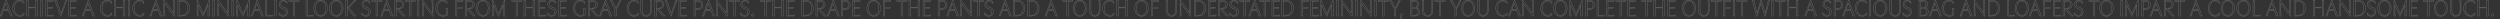 <svg height="90.21" viewBox="0 0 11570.717 90.21" width="11570.717" xmlns="http://www.w3.org/2000/svg"><rect x="0" y="0" width="11570.717" height="90.21" fill="#333333" stroke="none"/><g fill="none"><g opacity=".51" stroke="#fff" stroke-miterlimit="10"><path d="m29.37 1.05 26.91 73.15h-7.55l-9.971-27.28h-23.232l-6.001 16.17c-1.549 4.181-2.324 7.7-2.809 11.11h-6l26.911-73.15zm-2.42 13.86-10.164 28.27h20.715l-10.357-28.27h-.193z"/><path d="m111.224 59.9v9.239c-5.615 4.07-12.391 6.16-19.555 6.16-19.844 0-32.815-15.949-32.815-37.51-.001-21.229 13.067-37.289 32.525-37.289 7.261 0 14.036 2.09 19.747 6.16v9.13c-5.518-7.59-12.197-11.33-20.135-11.33-14.811 0-24.588 13.75-24.588 33.22 0 19.69 10.164 33.44 25.169 33.44 8.034 0 14.521-3.74 19.651-11.22z"/><path d="m172.595 1.6v72.601h-7.261v-37.4h-34.558v37.4h-7.261v-72.601h7.261v31.24h34.558v-31.24z"/><path d="m195.727 1.6v72.601h-7.26v-72.601z"/><path d="m211.438 74.2v-72.6h34.848v4.841c-3.291-.771-6.873-1.211-11.132-1.211h-16.456v29.041h24.684v3.629h-24.684v32.561h16.844c4.259 0 7.84-.33 11.132-1.1v4.84h-35.235z"/><path d="m261.396 1.6 21.296 60.391h.194l17.134-48.29c1.355-3.74 2.42-8.471 3.098-12.101h5.809l-26.621 73.15h-1.84l-26.619-73.15h7.55z"/><path d="m318.149 74.2v-72.6h34.849v4.841c-3.292-.771-6.873-1.211-11.132-1.211h-16.457v29.041h24.685v3.629h-24.685v32.561h16.844c4.26 0 7.841-.33 11.133-1.1v4.84h-35.236z"/><path d="m409.433 1.05 26.91 73.15h-7.551l-9.971-27.28h-23.232l-6.002 16.17c-1.549 4.181-2.322 7.7-2.807 11.11h-6.002l26.911-73.15h1.743zm-2.42 13.86-10.165 28.27h20.716l-10.357-28.27h-.193z"/><path d="m516.879 59.9v9.239c-5.614 4.07-12.391 6.16-19.554 6.16-19.845 0-32.816-15.949-32.816-37.51 0-21.23 13.068-37.29 32.525-37.29 7.26 0 14.037 2.09 19.748 6.16v9.13c-5.518-7.59-12.197-11.33-20.135-11.33-14.811 0-24.588 13.75-24.588 33.22 0 19.69 10.164 33.44 25.168 33.44 8.035 0 14.521-3.74 19.651-11.22z"/><path d="m578.249 1.6v72.601h-7.26v-37.4h-34.559v37.4h-7.26v-72.601h7.26v31.24h34.559v-31.24z"/><path d="m601.384 1.6v72.601h-7.26v-72.601z"/><path d="m666.298 59.9v9.239c-5.613 4.07-12.391 6.16-19.553 6.16-19.846 0-32.816-15.949-32.816-37.51 0-21.23 13.068-37.29 32.525-37.29 7.26 0 14.036 2.09 19.748 6.16v9.13c-5.518-7.59-12.197-11.33-20.135-11.33-14.811 0-24.588 13.75-24.588 33.22 0 19.69 10.164 33.44 25.168 33.44 8.035 0 14.521-3.74 19.65-11.22z"/><path d="m722.44 1.05 26.912 73.15h-7.551l-9.971-27.28h-23.232l-6.002 16.17c-1.549 4.181-2.322 7.7-2.807 11.11h-6.002l26.911-73.15zm-2.42 13.86-10.164 28.27h20.717l-10.357-28.27h-.195z"/><path d="m807.827 1.6v73.15h-2.033l-43.27-58.41h-.387l.678 45.761c.096 4.18.193 8.359.967 12.1h-5.42v-73.151h2.033l43.172 58.851h.389l-.582-46.2c-.096-4.07-.289-8.141-.967-12.101h5.42z"/><path d="m842.839 1.6c20.812 0 34.463 14.521 34.463 36.3s-13.65 36.301-34.463 36.301h-19.264v-72.601zm-12.002 68.86h9.293c19.844 0 29.523-13.31 29.523-32.67 0-19.471-9.777-32.561-29.523-32.561h-9.293v65.23z"/><path d="m940.606 63.64h.387l26.525-62.26h2.031v72.82h-7.066l.389-50.93h-.291l-21.975 51.479h-1.936l-22.264-51.479h-.291l.387 38.83c0 4.289.193 8.25.969 12.1h-5.518v-73.15h1.936z"/><path d="m992.684 1.6v72.601h-7.262v-72.601z"/><path d="m1057.686 1.6v73.15h-2.033l-43.271-58.41h-.387l.678 45.761c.098 4.18.193 8.359.969 12.1h-5.422v-73.151h2.033l43.174 58.851h.387l-.58-46.2c-.098-4.07-.291-8.141-.969-12.101h5.422z"/><path d="m1080.684 1.6v72.601h-7.26v-72.601z"/><path d="m1124.874 63.64h.387l26.523-62.26h2.033v72.82h-7.066l.387-50.93h-.291l-21.973 51.479h-1.938l-22.264-51.479h-.291l.389 38.83c0 4.289.193 8.25.967 12.1h-5.518v-73.15h1.936z"/><path d="m1191.606 1.05 26.91 73.15h-7.551l-9.969-27.28h-23.232l-6.002 16.17c-1.549 4.181-2.324 7.7-2.809 11.11h-6.002l26.912-73.15h1.742zm-2.42 13.86-10.164 28.27h20.715l-10.357-28.27h-.193z"/><path d="m1227.7 1.6h7.262v68.86h15.1c4.26 0 7.842-.33 11.133-1.1v4.84h-33.494v-72.6z"/><path d="m1278.53 1.6v72.601h-7.26v-72.601z"/><path d="m1291.52 59.681c5.033 7.369 11.906 11.439 18.875 11.439 8.326 0 14.133-5.72 14.133-14.52 0-8.69-5.613-12.98-13.939-15.511-10.164-2.97-18.391-9.35-18.391-21.12 0-11.55 8.227-19.47 19.939-19.47 6.002 0 11.52 2.2 16.07 5.72v9.13c-3.775-6.6-9.197-10.89-15.973-10.89-7.744 0-13.262 5.5-13.262 13.53 0 9.02 6.68 13.2 14.811 15.62 10.262 3.08 17.715 9.35 17.715 20.79 0 12.54-8.229 20.899-21.49 20.899-6.582 0-12.875-2.09-18.488-6.27v-9.35z"/><path d="m1364.565 74.2h-7.26v-68.971h-9.1c-4.26 0-7.842.44-11.133 1.211v-4.84h47.723v4.841c-3.291-.771-6.873-1.211-11.131-1.211h-9.1v68.971z"/><path d="m1416.255 1.6h7.26v68.86h15.102c4.26 0 7.84-.33 11.133-1.1v4.84h-33.494v-72.6z"/><path d="m1515.378 37.79c0 21.34-12.293 37.51-31.557 37.51-19.361 0-31.461-16.17-31.461-37.51s12.293-37.29 31.461-37.29c19.264 0 31.557 15.95 31.557 37.29zm-7.551 0c0-18.37-8.422-33.44-24.006-33.44-15.488 0-23.91 15.07-23.91 33.44 0 18.48 8.324 33.44 23.91 33.44s24.006-14.96 24.006-33.44z"/><path d="m1587.931 37.79c0 21.34-12.295 37.51-31.559 37.51s-31.461-16.17-31.461-37.51 12.295-37.29 31.461-37.29c19.264 0 31.559 15.95 31.559 37.29zm-7.551 0c0-18.37-8.422-33.44-24.008-33.44-15.488 0-23.91 15.07-23.91 33.44 0 18.48 8.326 33.44 23.91 33.44s24.008-14.96 24.008-33.44z"/><path d="m1607.794 1.6v72.601h-7.262v-72.601zm.096 36.41v-.11l31.945-36.3h6.582l-31.945 33.88 31.752 38.721h-9.1l-29.234-36.19z"/><path d="m1674.585 59.681c5.033 7.369 11.906 11.439 18.875 11.439 8.326 0 14.133-5.72 14.133-14.52 0-8.69-5.613-12.98-13.939-15.511-10.164-2.97-18.391-9.35-18.391-21.12 0-11.55 8.227-19.47 19.939-19.47 6.002 0 11.52 2.2 16.07 5.72v9.13c-3.775-6.6-9.197-10.89-15.973-10.89-7.744 0-13.262 5.5-13.262 13.53 0 9.02 6.68 13.2 14.811 15.62 10.262 3.08 17.715 9.35 17.715 20.79 0 12.54-8.229 20.899-21.49 20.899-6.582 0-12.875-2.09-18.488-6.27v-9.35z"/><path d="m1747.63 74.2h-7.26v-68.971h-9.1c-4.26 0-7.842.44-11.133 1.211v-4.84h47.723v4.841c-3.291-.771-6.873-1.211-11.131-1.211h-9.1v68.971z"/><path d="m1791.411 1.05 26.91 73.15h-7.551l-9.969-27.28h-23.232l-6.002 16.17c-1.549 4.181-2.324 7.7-2.809 11.11h-6.002l26.912-73.15h1.742zm-2.42 13.86-10.164 28.27h20.715l-10.357-28.27h-.193z"/><path d="m1847.835 1.6c12.777 0 21.877 7.15 21.877 19.25 0 11.88-8.906 20.351-22.748 20.351h-2.131l29.137 33h-9.098l-30.105-34.76v34.76h-7.262v-72.601zm-2.809 3.63h-10.26v32.67h8.809c13.164 0 18.586-7.699 18.586-16.939 0-8.91-5.033-15.73-17.135-15.73z"/><path d="m1902.341 74.2h-7.26v-68.971h-9.1c-4.258 0-7.84.44-11.131 1.211v-4.84h47.723v4.841c-3.291-.771-6.873-1.211-11.133-1.211h-9.1v68.971z"/><path d="m1939.048 1.6v72.601h-7.262v-72.601z"/><path d="m2004.05 1.6v73.15h-2.033l-43.27-58.41h-.387l.678 45.761c.096 4.18.193 8.359.967 12.1h-5.42v-73.151h2.033l43.172 58.851h.389l-.582-46.2c-.096-4.07-.289-8.141-.967-12.101h5.42z"/><path d="m2064.878 67.271v-15.95c0-4.07-.096-8.36-.484-13.2h7.551v31.02c-6.291 4.4-14.424 6.051-21.49 6.16-21.006 0-33.977-16.06-33.977-37.62 0-21.01 12.875-37.18 32.428-37.18 7.551 0 14.037 1.649 20.135 6.16v9.13c-5.227-7.04-11.713-11.33-20.328-11.33-15.875 0-24.684 15.29-24.684 33.22 0 18.261 9.486 33.44 26.33 33.44 5.324 0 10.26-1.43 14.52-3.85z"/><path d="m2142.415 1.6v4.841c-3.293-.771-6.873-1.211-11.133-1.211h-16.553v28.931h24.877v3.63h-24.877v36.41h-7.262v-72.601h34.947z"/><path d="m2173.225 1.6c12.777 0 21.877 7.15 21.877 19.25 0 11.88-8.906 20.351-22.748 20.351h-2.131l29.137 33h-9.098l-30.105-34.76v34.76h-7.262v-72.601zm-2.809 3.63h-10.26v32.67h8.809c13.164 0 18.586-7.699 18.586-16.939 0-8.91-5.033-15.73-17.135-15.73z"/><path d="m2266.89 37.79c0 21.34-12.295 37.51-31.559 37.51s-31.461-16.17-31.461-37.51 12.295-37.29 31.461-37.29c19.264 0 31.559 15.95 31.559 37.29zm-7.551 0c0-18.37-8.422-33.44-24.008-33.44-15.488 0-23.91 15.07-23.91 33.44 0 18.48 8.326 33.44 23.91 33.44s24.008-14.96 24.008-33.44z"/><path d="m2307.97 63.64h.387l26.525-62.26h2.031v72.82h-7.066l.389-50.93h-.291l-21.975 51.479h-1.936l-22.264-51.479h-.291l.387 38.83c0 4.289.193 8.25.969 12.1h-5.518v-73.15h1.936z"/><path d="m2395.767 74.2h-7.26v-68.971h-9.1c-4.26 0-7.842.44-11.133 1.211v-4.84h47.723v4.841c-3.291-.771-6.873-1.211-11.131-1.211h-9.1v68.971z"/><path d="m2474.29 1.6v72.601h-7.26v-37.4h-34.559v37.4h-7.26v-72.601h7.26v31.24h34.559v-31.24z"/><path d="m2490.163 74.2v-72.6h34.85v4.841c-3.291-.771-6.873-1.211-11.133-1.211h-16.455v29.041h24.684v3.629h-24.684v32.561h16.844c4.258 0 7.84-.33 11.131-1.1v4.84h-35.236z"/><path d="m2534.614 59.681c5.033 7.369 11.906 11.439 18.877 11.439 8.324 0 14.133-5.72 14.133-14.52 0-8.69-5.615-12.98-13.939-15.511-10.164-2.97-18.393-9.35-18.393-21.12 0-11.55 8.229-19.47 19.941-19.47 6.002 0 11.52 2.2 16.068 5.72v9.13c-3.775-6.6-9.195-10.89-15.973-10.89-7.744 0-13.262 5.5-13.262 13.53 0 9.02 6.68 13.2 14.811 15.62 10.262 3.08 17.715 9.35 17.715 20.79 0 12.54-8.227 20.899-21.488 20.899-6.584 0-12.875-2.09-18.49-6.27v-9.35z"/><path d="m2586.497 74.2v-72.6h34.85v4.841c-3.291-.771-6.873-1.211-11.133-1.211h-16.455v29.041h24.684v3.629h-24.684v32.561h16.844c4.258 0 7.84-.33 11.131-1.1v4.84h-35.236z"/><path d="m2701.401 67.271v-15.95c0-4.07-.098-8.36-.484-13.2h7.551v31.02c-6.293 4.4-14.424 6.051-21.49 6.16-21.006 0-33.979-16.06-33.979-37.62 0-21.01 12.875-37.18 32.43-37.18 7.551 0 14.035 1.649 20.135 6.16v9.13c-5.227-7.04-11.713-11.33-20.328-11.33-15.875 0-24.686 15.29-24.686 33.22 0 18.261 9.486 33.44 26.33 33.44 5.324 0 10.262-1.43 14.521-3.85z"/><path d="m2742.849 1.6c12.777 0 21.877 7.15 21.877 19.25 0 11.88-8.906 20.351-22.748 20.351h-2.129l29.137 33h-9.1l-30.105-34.76v34.76h-7.26v-72.601zm-2.807 3.63h-10.262v32.67h8.809c13.166 0 18.586-7.699 18.586-16.939 0-8.91-5.033-15.73-17.133-15.73z"/><path d="m2803.542 1.05 26.912 73.15h-7.551l-9.971-27.28h-23.232l-6.002 16.17c-1.549 4.181-2.322 7.7-2.807 11.11h-6.002l26.91-73.15h1.742zm-2.42 13.86-10.164 28.27h20.717l-10.357-28.27h-.195z"/><path d="m2832.784 1.6 18.295 37.07h.193l11.713-24.97c1.938-4.181 3.582-7.811 4.938-12.101h6.002l-20.812 41.03v31.57h-7.164v-31.57l-20.812-41.03h7.648z"/><path d="m2954.462 59.9v9.239c-5.615 4.07-12.391 6.16-19.555 6.16-19.844 0-32.816-15.949-32.816-37.51 0-21.23 13.068-37.29 32.525-37.29 7.262 0 14.037 2.09 19.748 6.16v9.13c-5.518-7.59-12.197-11.33-20.135-11.33-14.811 0-24.588 13.75-24.588 33.22 0 19.69 10.164 33.44 25.17 33.44 8.033 0 14.52-3.74 19.65-11.22z"/><path d="m3009.714 1.6h5.422v46.641c0 18.149-10.068 27.06-24.201 27.06-14.52 0-25.072-8.689-25.072-26.949v-46.752h7.262v48.4c0 13.86 7.84 21.12 18.197 21.12 11.326 0 19.361-8.25 19.361-23.21v-34.21c0-4.07-.291-8.141-.969-12.101z"/><path d="m3051.028 1.6c12.777 0 21.877 7.15 21.877 19.25 0 11.88-8.906 20.351-22.748 20.351h-2.131l29.137 33h-9.098l-30.105-34.76v34.76h-7.262v-72.601zm-2.809 3.63h-10.26v32.67h8.809c13.164 0 18.586-7.699 18.586-16.939 0-8.91-5.033-15.73-17.135-15.73z"/><path d="m3085.614 1.6 21.297 60.391h.193l17.133-48.29c1.355-3.74 2.42-8.471 3.098-12.101h5.809l-26.621 73.15h-1.838l-26.621-73.15h7.551z"/><path d="m3142.366 74.2v-72.6h34.85v4.841c-3.291-.771-6.873-1.211-11.133-1.211h-16.455v29.041h24.684v3.629h-24.684v32.561h16.844c4.258 0 7.84-.33 11.131-1.1v4.84h-35.236z"/><path d="m3211.966 74.2v-72.6h18.779c13.844 0 22.459 8.36 22.459 20.9 0 12.87-9.197 21.34-22.846 21.34h-11.133v30.36h-7.26zm7.26-68.971v34.871h9.002c12.682 0 17.619-7.261 17.619-17.601 0-9.9-4.938-17.271-16.941-17.271h-9.68z"/><path d="m3280.345 1.05 26.91 73.15h-7.551l-9.969-27.28h-23.232l-6.002 16.17c-1.549 4.181-2.324 7.7-2.809 11.11h-6.002l26.912-73.15h1.742zm-2.42 13.86-10.164 28.27h20.715l-10.357-28.27h-.193z"/><path d="m3365.731 1.6v73.15h-2.033l-43.271-58.41h-.387l.678 45.761c.098 4.18.193 8.359.969 12.1h-5.422v-73.151h2.033l43.174 58.851h.387l-.58-46.2c-.098-4.07-.291-8.141-.969-12.101h5.422z"/><path d="m3402.321 74.2h-7.26v-68.971h-9.1c-4.26 0-7.842.44-11.133 1.211v-4.84h47.723v4.841c-3.291-.771-6.873-1.211-11.131-1.211h-9.1v68.971z"/><path d="m3427.854 59.681c5.033 7.369 11.906 11.439 18.877 11.439 8.324 0 14.133-5.72 14.133-14.52 0-8.69-5.615-12.98-13.939-15.511-10.164-2.97-18.393-9.35-18.393-21.12 0-11.55 8.229-19.47 19.941-19.47 6.002 0 11.52 2.2 16.068 5.72v9.13c-3.775-6.6-9.195-10.89-15.973-10.89-7.744 0-13.262 5.5-13.262 13.53 0 9.02 6.68 13.2 14.811 15.62 10.262 3.08 17.715 9.35 17.715 20.79 0 12.54-8.227 20.899-21.488 20.899-6.584 0-12.875-2.09-18.49-6.27v-9.35z"/><path d="m3483.505 63.86c2.613 0 4.84 2.42 4.84 5.5 0 2.97-2.129 5.39-4.84 5.39s-4.84-2.42-4.84-5.39c0-3.08 2.129-5.5 4.84-5.5z"/><path d="m3546.425 74.2h-7.26v-68.971h-9.1c-4.258 0-7.84.44-11.131 1.211v-4.84h47.723v4.841c-3.291-.771-6.873-1.211-11.133-1.211h-9.1v68.971z"/><path d="m3624.948 1.6v72.601h-7.26v-37.4h-34.559v37.4h-7.26v-72.601h7.26v31.24h34.559v-31.24z"/><path d="m3640.821 74.2v-72.6h34.85v4.841c-3.291-.771-6.873-1.211-11.133-1.211h-16.455v29.041h24.684v3.629h-24.684v32.561h16.844c4.258 0 7.84-.33 11.131-1.1v4.84h-35.236z"/><path d="m3729.684 1.6c20.812 0 34.461 14.521 34.461 36.3s-13.648 36.301-34.461 36.301h-19.264v-72.601zm-12.004 68.86h9.293c19.844 0 29.525-13.31 29.525-32.67 0-19.471-9.777-32.561-29.525-32.561h-9.293v65.23z"/><path d="m3796.825 1.6c12.777 0 21.877 7.15 21.877 19.25 0 11.88-8.906 20.351-22.748 20.351h-2.129l29.137 33h-9.1l-30.105-34.76v34.76h-7.26v-72.601zm-2.807 3.63h-10.262v32.67h8.809c13.166 0 18.586-7.699 18.586-16.939 0-8.91-5.033-15.73-17.133-15.73z"/><path d="m3857.518 1.05 26.91 73.15h-7.551l-9.969-27.28h-23.232l-6.002 16.17c-1.549 4.181-2.324 7.7-2.809 11.11h-6.002l26.912-73.15h1.742zm-2.42 13.86-10.164 28.27h20.715l-10.357-28.27h-.193z"/><path d="m3893.612 74.2v-72.6h18.781c13.842 0 22.457 8.36 22.457 20.9 0 12.87-9.195 21.34-22.846 21.34h-11.131v30.36h-7.262zm7.262-68.971v34.871h9.002c12.682 0 17.617-7.261 17.617-17.601 0-9.9-4.936-17.271-16.939-17.271h-9.68z"/><path d="m3945.632 74.2v-72.6h34.85v4.841c-3.291-.771-6.873-1.211-11.133-1.211h-16.455v29.041h24.684v3.629h-24.684v32.561h16.844c4.258 0 7.84-.33 11.131-1.1v4.84h-35.236z"/><path d="m4075.153 37.79c0 21.34-12.295 37.51-31.559 37.51s-31.461-16.17-31.461-37.51 12.295-37.29 31.461-37.29c19.264 0 31.559 15.95 31.559 37.29zm-7.551 0c0-18.37-8.422-33.44-24.008-33.44-15.488 0-23.91 15.07-23.91 33.44 0 18.48 8.326 33.44 23.91 33.44s24.008-14.96 24.008-33.44z"/><path d="m4122.7 1.6v4.841c-3.291-.771-6.873-1.211-11.133-1.211h-16.553v28.931h24.879v3.63h-24.879v36.41h-7.26v-72.601h34.945z"/><path d="m4177.681 74.2h-7.26v-68.971h-9.1c-4.258 0-7.84.44-11.131 1.211v-4.84h47.723v4.841c-3.291-.771-6.873-1.211-11.133-1.211h-9.1v68.971z"/><path d="m4256.206 1.6v72.601h-7.262v-37.4h-34.557v37.4h-7.262v-72.601h7.262v31.24h34.557v-31.24z"/><path d="m4272.079 74.2v-72.6h34.848v4.841c-3.291-.771-6.871-1.211-11.131-1.211h-16.457v29.041h24.686v3.629h-24.686v32.561h16.844c4.26 0 7.842-.33 11.133-1.1v4.84h-35.236z"/><path d="m4341.677 74.2v-72.6h18.781c13.842 0 22.457 8.36 22.457 20.9 0 12.87-9.195 21.34-22.846 21.34h-11.131v30.36h-7.262zm7.262-68.971v34.871h9.002c12.682 0 17.617-7.261 17.617-17.601 0-9.9-4.936-17.271-16.939-17.271h-9.68z"/><path d="m4410.058 1.05 26.91 73.15h-7.551l-9.969-27.28h-23.232l-6.002 16.17c-1.549 4.181-2.324 7.7-2.809 11.11h-6.002l26.912-73.15h1.742zm-2.42 13.86-10.164 28.27h20.715l-10.357-28.27h-.193z"/><path d="m4495.444 1.6v73.15h-2.033l-43.271-58.41h-.387l.678 45.761c.098 4.18.193 8.359.969 12.1h-5.422v-73.151h2.033l43.174 58.851h.387l-.58-46.2c-.098-4.07-.291-8.141-.969-12.101h5.422z"/><path d="m4532.032 74.2h-7.26v-68.971h-9.1c-4.258 0-7.84.44-11.131 1.211v-4.84h47.723v4.841c-3.291-.771-6.873-1.211-11.133-1.211h-9.1v68.971z"/><path d="m4557.567 59.681c5.033 7.369 11.906 11.439 18.877 11.439 8.324 0 14.133-5.72 14.133-14.52 0-8.69-5.615-12.98-13.939-15.511-10.164-2.97-18.393-9.35-18.393-21.12 0-11.55 8.229-19.47 19.941-19.47 6.002 0 11.52 2.2 16.068 5.72v9.13c-3.775-6.6-9.195-10.89-15.973-10.89-7.744 0-13.262 5.5-13.262 13.53 0 9.02 6.68 13.2 14.811 15.62 10.262 3.08 17.715 9.35 17.715 20.79 0 12.54-8.227 20.899-21.488 20.899-6.584 0-12.875-2.09-18.49-6.27v-9.35z"/><path d="m4653.399 1.05 26.91 73.15h-7.551l-9.969-27.28h-23.232l-6.002 16.17c-1.549 4.181-2.324 7.7-2.809 11.11h-6.002l26.912-73.15h1.742zm-2.42 13.86-10.164 28.27h20.715l-10.357-28.27h-.193z"/><path d="m4708.757 1.6c20.812 0 34.463 14.521 34.463 36.3s-13.65 36.301-34.463 36.301h-19.264v-72.601zm-12.002 68.86h9.293c19.844 0 29.523-13.31 29.523-32.67 0-19.471-9.777-32.561-29.523-32.561h-9.293v65.23z"/><path d="m4774.833 1.6c20.812 0 34.463 14.521 34.463 36.3s-13.65 36.301-34.463 36.301h-19.264v-72.601zm-12.002 68.86h9.293c19.844 0 29.523-13.31 29.523-32.67 0-19.471-9.777-32.561-29.523-32.561h-9.293v65.23z"/><path d="m4866.018 1.05 26.912 73.15h-7.551l-9.971-27.28h-23.232l-6.002 16.17c-1.549 4.181-2.322 7.7-2.807 11.11h-6.002l26.91-73.15h1.742zm-2.42 13.86-10.164 28.27h20.717l-10.357-28.27h-.195z"/><path d="m4944.909 74.2h-7.26v-68.971h-9.1c-4.258 0-7.84.44-11.131 1.211v-4.84h47.723v4.841c-3.291-.771-6.873-1.211-11.133-1.211h-9.1v68.971z"/><path d="m5029.696 37.79c0 21.34-12.293 37.51-31.557 37.51-19.361 0-31.461-16.17-31.461-37.51s12.293-37.29 31.461-37.29c19.264 0 31.557 15.95 31.557 37.29zm-7.551 0c0-18.37-8.422-33.44-24.006-33.44-15.488 0-23.91 15.07-23.91 33.44 0 18.48 8.324 33.44 23.91 33.44s24.006-14.96 24.006-33.44z"/><path d="m5085.946 1.6h5.422v46.641c0 18.149-10.068 27.06-24.201 27.06-14.52 0-25.072-8.689-25.072-26.949v-46.752h7.262v48.4c0 13.86 7.84 21.12 18.197 21.12 11.326 0 19.361-8.25 19.361-23.21v-34.21c0-4.07-.291-8.141-.969-12.101z"/><path d="m5155.69 59.9v9.239c-5.613 4.07-12.391 6.16-19.553 6.16-19.846 0-32.816-15.949-32.816-37.51 0-21.23 13.068-37.29 32.525-37.29 7.26 0 14.037 2.09 19.748 6.16v9.13c-5.518-7.59-12.197-11.33-20.135-11.33-14.811 0-24.588 13.75-24.588 33.22 0 19.69 10.164 33.44 25.168 33.44 8.035 0 14.52-3.74 19.65-11.22z"/><path d="m5217.061 1.6v72.601h-7.26v-37.4h-34.559v37.4h-7.26v-72.601h7.26v31.24h34.559v-31.24z"/><path d="m5315.12 37.79c0 21.34-12.295 37.51-31.559 37.51s-31.461-16.17-31.461-37.51 12.295-37.29 31.461-37.29c19.264 0 31.559 15.95 31.559 37.29zm-7.551 0c0-18.37-8.422-33.44-24.008-33.44-15.488 0-23.91 15.07-23.91 33.44 0 18.48 8.326 33.44 23.91 33.44s24.008-14.96 24.008-33.44z"/><path d="m5362.669 1.6v4.841c-3.293-.771-6.873-1.211-11.133-1.211h-16.553v28.931h24.877v3.63h-24.877v36.41h-7.262v-72.601h34.947z"/><path d="m5440.784 1.6h5.422v46.641c0 18.149-10.068 27.06-24.201 27.06-14.52 0-25.072-8.689-25.072-26.949v-46.752h7.262v48.4c0 13.86 7.84 21.12 18.197 21.12 11.326 0 19.361-8.25 19.361-23.21v-34.21c0-4.07-.291-8.141-.969-12.101z"/><path d="m5511.061 1.6v73.15h-2.033l-43.271-58.41h-.387l.678 45.761c.098 4.18.193 8.359.969 12.1h-5.422v-73.151h2.033l43.174 58.851h.387l-.58-46.2c-.098-4.07-.291-8.141-.969-12.101h5.422z"/><path d="m5546.073 1.6c20.812 0 34.461 14.521 34.461 36.3s-13.648 36.301-34.461 36.301h-19.264v-72.601zm-12.004 68.86h9.293c19.844 0 29.525-13.31 29.525-32.67 0-19.471-9.777-32.561-29.525-32.561h-9.293v65.23z"/><path d="m5592.884 74.2v-72.6h34.848v4.841c-3.291-.771-6.871-1.211-11.131-1.211h-16.457v29.041h24.686v3.629h-24.686v32.561h16.844c4.26 0 7.842-.33 11.133-1.1v4.84h-35.236z"/><path d="m5658.97 1.6c12.777 0 21.877 7.15 21.877 19.25 0 11.88-8.906 20.351-22.748 20.351h-2.131l29.137 33h-9.098l-30.105-34.76v34.76h-7.262v-72.601zm-2.809 3.63h-10.26v32.67h8.809c13.164 0 18.586-7.699 18.586-16.939 0-8.91-5.033-15.73-17.135-15.73z"/><path d="m5691.407 59.681c5.033 7.369 11.906 11.439 18.875 11.439 8.326 0 14.133-5.72 14.133-14.52 0-8.69-5.613-12.98-13.939-15.511-10.164-2.97-18.391-9.35-18.391-21.12 0-11.55 8.227-19.47 19.939-19.47 6.002 0 11.52 2.2 16.07 5.72v9.13c-3.775-6.6-9.197-10.89-15.973-10.89-7.744 0-13.262 5.5-13.262 13.53 0 9.02 6.68 13.2 14.811 15.62 10.262 3.08 17.715 9.35 17.715 20.79 0 12.54-8.229 20.899-21.49 20.899-6.582 0-12.875-2.09-18.488-6.27v-9.35z"/><path d="m5764.452 74.2h-7.26v-68.971h-9.1c-4.26 0-7.842.44-11.133 1.211v-4.84h47.723v4.841c-3.291-.771-6.873-1.211-11.131-1.211h-9.1v68.971z"/><path d="m5808.233 1.05 26.91 73.15h-7.551l-9.969-27.28h-23.232l-6.002 16.17c-1.549 4.181-2.324 7.7-2.809 11.11h-6.002l26.912-73.15h1.742zm-2.42 13.86-10.164 28.27h20.715l-10.357-28.27h-.193z"/><path d="m5857.589 74.2h-7.26v-68.971h-9.1c-4.258 0-7.84.44-11.131 1.211v-4.84h47.723v4.841c-3.291-.771-6.873-1.211-11.133-1.211h-9.1v68.971z"/><path d="m5887.034 74.2v-72.6h34.85v4.841c-3.291-.771-6.873-1.211-11.133-1.211h-16.455v29.041h24.684v3.629h-24.684v32.561h16.844c4.258 0 7.84-.33 11.131-1.1v4.84h-35.236z"/><path d="m5952.056 1.6c20.812 0 34.461 14.521 34.461 36.3s-13.648 36.301-34.461 36.301h-19.264v-72.601zm-12.004 68.86h9.293c19.844 0 29.525-13.31 29.525-32.67 0-19.471-9.777-32.561-29.525-32.561h-9.293v65.23z"/><path d="m6056.505 1.6v4.841c-3.293-.771-6.873-1.211-11.133-1.211h-16.553v28.931h24.877v3.63h-24.877v36.41h-7.262v-72.601h34.947z"/><path d="m6066.985 74.2v-72.6h34.848v4.841c-3.291-.771-6.871-1.211-11.131-1.211h-16.457v29.041h24.686v3.629h-24.686v32.561h16.844c4.26 0 7.842-.33 11.133-1.1v4.84h-35.236z"/><path d="m6141.222 63.64h.387l26.523-62.26h2.033v72.82h-7.066l.387-50.93h-.291l-21.973 51.479h-1.938l-22.264-51.479h-.291l.389 38.83c0 4.289.193 8.25.967 12.1h-5.518v-73.15h1.936z"/><path d="m6193.298 1.6v72.601h-7.26v-72.601z"/><path d="m6258.3 1.6v73.15h-2.033l-43.27-58.41h-.387l.678 45.761c.096 4.18.193 8.359.967 12.1h-5.42v-73.151h2.033l43.172 58.851h.389l-.582-46.2c-.096-4.07-.289-8.141-.967-12.101h5.42z"/><path d="m6281.298 1.6v72.601h-7.26v-72.601z"/><path d="m6346.3 1.6v73.15h-2.033l-43.27-58.41h-.387l.678 45.761c.096 4.18.193 8.359.967 12.1h-5.42v-73.151h2.033l43.172 58.851h.389l-.582-46.2c-.096-4.07-.289-8.141-.967-12.101h5.42z"/><path d="m6369.298 1.6v72.601h-7.26v-72.601z"/><path d="m6405.849 74.2h-7.26v-68.971h-9.1c-4.258 0-7.84.44-11.131 1.211v-4.84h47.723v4.841c-3.291-.771-6.873-1.211-11.133-1.211h-9.1v68.971z"/><path d="m6439.806 1.6 18.295 37.07h.193l11.713-24.97c1.938-4.181 3.582-7.811 4.938-12.101h6.002l-20.812 41.03v31.57h-7.164v-31.57l-20.812-41.03h7.648z"/><path d="m6482.882 89.71h-2.904l3.291-25.3h8.131z"/><path d="m6546.575 1.6c14.326 0 21.006 7.92 21.006 17.49 0 8.03-4.551 15.181-12.295 16.72v.221c10.164 1.43 15.682 9.35 15.682 18.59 0 9.68-6 19.58-23.328 19.58h-19.941v-72.601h18.877zm-11.617 32.891h9.875c9.68 0 15.293-5.83 15.293-15.07 0-8.8-5.42-14.19-15.584-14.19h-9.584v29.261zm0 35.97h10.939c13.068 0 17.521-7.15 17.521-16.17 0-9.35-5.422-16.17-17.232-16.17h-11.229v32.34z"/><path d="m6626.454 1.6h5.42v46.641c0 18.149-10.066 27.06-24.199 27.06-14.521 0-25.072-8.689-25.072-26.949v-46.752h7.26v48.4c0 13.86 7.842 21.12 18.199 21.12 11.326 0 19.359-8.25 19.359-23.21v-34.21c0-4.07-.289-8.141-.967-12.101z"/><path d="m6668.415 74.2h-7.26v-68.971h-9.1c-4.258 0-7.84.44-11.131 1.211v-4.84h47.723v4.841c-3.291-.771-6.873-1.211-11.133-1.211h-9.1v68.971z"/><path d="m6720.782 1.6 18.297 37.07h.193l11.713-24.97c1.936-4.181 3.582-7.811 4.938-12.101h6l-20.811 41.03v31.57h-7.164v-31.57l-20.812-41.03h7.646z"/><path d="m6826.392 37.79c0 21.34-12.293 37.51-31.557 37.51-19.361 0-31.461-16.17-31.461-37.51s12.293-37.29 31.461-37.29c19.264 0 31.557 15.95 31.557 37.29zm-7.551 0c0-18.37-8.422-33.44-24.006-33.44-15.488 0-23.91 15.07-23.91 33.44 0 18.48 8.324 33.44 23.91 33.44s24.006-14.96 24.006-33.44z"/><path d="m6882.643 1.6h5.42v46.641c0 18.149-10.066 27.06-24.199 27.06-14.521 0-25.072-8.689-25.072-26.949v-46.752h7.26v48.4c0 13.86 7.842 21.12 18.199 21.12 11.326 0 19.359-8.25 19.359-23.21v-34.21c0-4.07-.289-8.141-.967-12.101z"/><path d="m6975.087 59.9v9.239c-5.615 4.07-12.391 6.16-19.555 6.16-19.844 0-32.816-15.949-32.816-37.51 0-21.23 13.068-37.29 32.525-37.29 7.262 0 14.037 2.09 19.748 6.16v9.13c-5.518-7.59-12.197-11.33-20.135-11.33-14.811 0-24.588 13.75-24.588 33.22 0 19.69 10.164 33.44 25.17 33.44 8.033 0 14.52-3.74 19.65-11.22z"/><path d="m7010.581 1.05 26.912 73.15h-7.551l-9.971-27.28h-23.232l-6.002 16.17c-1.549 4.181-2.322 7.7-2.807 11.11h-6.002l26.91-73.15h1.742zm-2.42 13.86-10.164 28.27h20.717l-10.357-28.27h-.195z"/><path d="m7095.968 1.6v73.15h-2.033l-43.27-58.41h-.387l.678 45.761c.096 4.18.193 8.359.967 12.1h-5.42v-73.151h2.033l43.172 58.851h.389l-.582-46.2c-.096-4.07-.289-8.141-.967-12.101h5.42z"/><path d="m7183.089 59.9v9.239c-5.615 4.07-12.391 6.16-19.555 6.16-19.844 0-32.816-15.949-32.816-37.51 0-21.23 13.068-37.29 32.525-37.29 7.262 0 14.037 2.09 19.748 6.16v9.13c-5.518-7.59-12.197-11.33-20.135-11.33-14.811 0-24.588 13.75-24.588 33.22 0 19.69 10.164 33.44 25.17 33.44 8.033 0 14.52-3.74 19.65-11.22z"/><path d="m7253.472 37.79c0 21.34-12.295 37.51-31.559 37.51s-31.461-16.17-31.461-37.51 12.295-37.29 31.461-37.29c19.264 0 31.559 15.95 31.559 37.29zm-7.551 0c0-18.37-8.422-33.44-24.008-33.44-15.488 0-23.91 15.07-23.91 33.44 0 18.48 8.326 33.44 23.91 33.44s24.008-14.96 24.008-33.44z"/><path d="m7294.554 63.64h.387l26.523-62.26h2.033v72.82h-7.066l.387-50.93h-.291l-21.973 51.479h-1.938l-22.264-51.479h-.291l.389 38.83c0 4.289.193 8.25.967 12.1h-5.518v-73.15h1.936z"/><path d="m7339.37 74.2v-72.6h18.779c13.844 0 22.459 8.36 22.459 20.9 0 12.87-9.197 21.34-22.846 21.34h-11.133v30.36h-7.26zm7.26-68.971v34.871h9.002c12.682 0 17.619-7.261 17.619-17.601 0-9.9-4.938-17.271-16.941-17.271h-9.68z"/><path d="m7391.39 1.6h7.26v68.86h15.102c4.26 0 7.84-.33 11.133-1.1v4.84h-33.494v-72.6z"/><path d="m7434.958 74.2v-72.6h34.848v4.841c-3.291-.771-6.871-1.211-11.131-1.211h-16.457v29.041h24.686v3.629h-24.686v32.561h16.844c4.26 0 7.842-.33 11.133-1.1v4.84h-35.236z"/><path d="m7504.944 74.2h-7.26v-68.971h-9.1c-4.26 0-7.842.44-11.133 1.211v-4.84h47.723v4.841c-3.291-.771-6.873-1.211-11.131-1.211h-9.1v68.971z"/><path d="m7534.39 74.2v-72.6h34.848v4.841c-3.291-.771-6.871-1.211-11.131-1.211h-16.457v29.041h24.686v3.629h-24.686v32.561h16.844c4.26 0 7.842-.33 11.133-1.1v4.84h-35.236z"/><path d="m7624.704 74.2h-7.26v-68.971h-9.1c-4.26 0-7.842.44-11.133 1.211v-4.84h47.723v4.841c-3.291-.771-6.873-1.211-11.131-1.211h-9.1v68.971z"/><path d="m7703.227 1.6v72.601h-7.26v-37.4h-34.559v37.4h-7.26v-72.601h7.26v31.24h34.559v-31.24z"/><path d="m7719.1 74.2v-72.6h34.85v4.841c-3.291-.771-6.873-1.211-11.133-1.211h-16.455v29.041h24.684v3.629h-24.684v32.561h16.844c4.258 0 7.84-.33 11.131-1.1v4.84h-35.236z"/><path d="m7848.62 37.79c0 21.34-12.293 37.51-31.557 37.51-19.361 0-31.461-16.17-31.461-37.51s12.293-37.29 31.461-37.29c19.264 0 31.557 15.95 31.557 37.29zm-7.551 0c0-18.37-8.422-33.44-24.006-33.44-15.488 0-23.91 15.07-23.91 33.44 0 18.48 8.324 33.44 23.91 33.44s24.006-14.96 24.006-33.44z"/><path d="m7904.87 1.6h5.422v46.641c0 18.149-10.068 27.06-24.201 27.06-14.52 0-25.072-8.689-25.072-26.949v-46.752h7.262v48.4c0 13.86 7.84 21.12 18.197 21.12 11.326 0 19.361-8.25 19.361-23.21v-34.21c0-4.07-.291-8.141-.969-12.101z"/><path d="m7946.833 74.2h-7.26v-68.971h-9.1c-4.26 0-7.842.44-11.133 1.211v-4.84h47.723v4.841c-3.291-.771-6.873-1.211-11.131-1.211h-9.1v68.971z"/><path d="m8011.224 1.6v4.841c-3.291-.771-6.873-1.211-11.133-1.211h-16.553v28.931h24.879v3.63h-24.879v36.41h-7.26v-72.601h34.945z"/><path d="m8028.956 1.6v72.601h-7.262v-72.601z"/><path d="m8065.509 74.2h-7.26v-68.971h-9.1c-4.26 0-7.842.44-11.133 1.211v-4.84h47.723v4.841c-3.291-.771-6.873-1.211-11.131-1.211h-9.1v68.971z"/><path d="m8150.208 13.92h-.193l-17.619 60.83h-2.904l-19.264-73.15h7.262l14.617 58.74h.289l17.23-59.29h3.002l17.617 59.4h.291l11.326-46.75c.967-4.181 1.645-7.92 1.838-12.101h6.1l-19.168 73.15h-2.902l-17.521-60.83z"/><path d="m8206.292 1.6v72.601h-7.26v-72.601z"/><path d="m8242.843 74.2h-7.26v-68.971h-9.1c-4.258 0-7.84.44-11.131 1.211v-4.84h47.723v4.841c-3.291-.771-6.873-1.211-11.133-1.211h-9.1v68.971z"/><path d="m8321.368 1.6v72.601h-7.262v-37.4h-34.557v37.4h-7.262v-72.601h7.262v31.24h34.557v-31.24z"/><path d="m8381.188 1.05 26.91 73.15h-7.551l-9.969-27.28h-23.232l-6.002 16.17c-1.549 4.181-2.324 7.7-2.809 11.11h-6.002l26.912-73.15h1.742zm-2.42 13.86-10.164 28.27h20.715l-10.357-28.27h-.193z"/><path d="m8436.46 59.681c5.033 7.369 11.906 11.439 18.875 11.439 8.326 0 14.133-5.72 14.133-14.52 0-8.69-5.613-12.98-13.939-15.511-10.164-2.97-18.391-9.35-18.391-21.12 0-11.55 8.227-19.47 19.939-19.47 6.002 0 11.52 2.2 16.07 5.72v9.13c-3.775-6.6-9.197-10.89-15.973-10.89-7.744 0-13.262 5.5-13.262 13.53 0 9.02 6.68 13.2 14.811 15.62 10.262 3.08 17.715 9.35 17.715 20.79 0 12.54-8.229 20.899-21.49 20.899-6.582 0-12.875-2.09-18.488-6.27v-9.35z"/><path d="m8488.343 74.2v-72.6h18.781c13.842 0 22.457 8.36 22.457 20.9 0 12.87-9.195 21.34-22.846 21.34h-11.131v30.36h-7.262zm7.262-68.971v34.871h9.002c12.682 0 17.617-7.261 17.617-17.601 0-9.9-4.936-17.271-16.939-17.271h-9.68z"/><path d="m8556.724 1.05 26.91 73.15h-7.551l-9.969-27.28h-23.232l-6.002 16.17c-1.549 4.181-2.324 7.7-2.809 11.11h-6.002l26.912-73.15h1.742zm-2.42 13.86-10.164 28.27h20.715l-10.357-28.27h-.193z"/><path d="m8638.577 59.9v9.239c-5.615 4.07-12.391 6.16-19.555 6.16-19.844 0-32.816-15.949-32.816-37.51 0-21.23 13.068-37.29 32.525-37.29 7.262 0 14.037 2.09 19.748 6.16v9.13c-5.518-7.59-12.197-11.33-20.135-11.33-14.811 0-24.588 13.75-24.588 33.22 0 19.69 10.164 33.44 25.17 33.44 8.033 0 14.52-3.74 19.65-11.22z"/><path d="m8658.284 1.6v72.601h-7.262v-72.601z"/><path d="m8733.847 37.79c0 21.34-12.295 37.51-31.559 37.51s-31.461-16.17-31.461-37.51 12.295-37.29 31.461-37.29c19.264 0 31.559 15.95 31.559 37.29zm-7.551 0c0-18.37-8.422-33.44-24.008-33.44-15.488 0-23.91 15.07-23.91 33.44 0 18.48 8.326 33.44 23.91 33.44s24.008-14.96 24.008-33.44z"/><path d="m8790.097 1.6h5.42v46.641c0 18.149-10.066 27.06-24.199 27.06-14.521 0-25.072-8.689-25.072-26.949v-46.752h7.26v48.4c0 13.86 7.842 21.12 18.199 21.12 11.326 0 19.359-8.25 19.359-23.21v-34.21c0-4.07-.289-8.141-.967-12.101z"/><path d="m8807.558 59.681c5.033 7.369 11.906 11.439 18.877 11.439 8.324 0 14.133-5.72 14.133-14.52 0-8.69-5.615-12.98-13.939-15.511-10.164-2.97-18.393-9.35-18.393-21.12 0-11.55 8.229-19.47 19.941-19.47 6.002 0 11.52 2.2 16.068 5.72v9.13c-3.775-6.6-9.195-10.89-15.973-10.89-7.744 0-13.262 5.5-13.262 13.53 0 9.02 6.68 13.2 14.811 15.62 10.262 3.08 17.715 9.35 17.715 20.79 0 12.54-8.227 20.899-21.488 20.899-6.584 0-12.875-2.09-18.49-6.27v-9.35z"/><path d="m8900.583 1.6c14.326 0 21.006 7.92 21.006 17.49 0 8.03-4.549 15.181-12.295 16.72v.221c10.166 1.43 15.684 9.35 15.684 18.59 0 9.68-6.002 19.58-23.33 19.58h-19.941v-72.601h18.877zm-11.617 32.891h9.875c9.68 0 15.295-5.83 15.295-15.07 0-8.8-5.422-14.19-15.586-14.19h-9.584v29.261zm0 35.97h10.939c13.068 0 17.521-7.15 17.521-16.17 0-9.35-5.422-16.17-17.23-16.17h-11.23z"/><path d="m8958.392 1.05 26.912 73.15h-7.551l-9.971-27.28h-23.232l-6.002 16.17c-1.549 4.181-2.324 7.7-2.807 11.11h-6.002l26.91-73.15h1.742zm-2.42 13.86-10.164 28.27h20.715l-10.357-28.27h-.193z"/><path d="m9036.274 67.271v-15.95c0-4.07-.096-8.36-.482-13.2h7.549v31.02c-6.291 4.4-14.422 6.051-21.488 6.16-21.006 0-33.979-16.06-33.979-37.62 0-21.01 12.875-37.18 32.43-37.18 7.549 0 14.035 1.649 20.135 6.16v9.13c-5.229-7.04-11.713-11.33-20.328-11.33-15.877 0-24.686 15.29-24.686 33.22 0 18.261 9.486 33.44 26.33 33.44 5.324 0 10.262-1.43 14.52-3.85z"/><path d="m9100.55 1.05 26.912 73.15h-7.551l-9.971-27.28h-23.232l-6.002 16.17c-1.549 4.181-2.324 7.7-2.807 11.11h-6.002l26.91-73.15h1.742zm-2.42 13.86-10.164 28.27h20.715l-10.357-28.27h-.193z"/><path d="m9185.934 1.6v73.15h-2.031l-43.271-58.41h-.387l.678 45.761c.096 4.18.193 8.359.967 12.1h-5.42v-73.151h2.033l43.174 58.851h.387l-.582-46.2c-.096-4.07-.289-8.141-.967-12.101h5.42z"/><path d="m9220.948 1.6c20.812 0 34.461 14.521 34.461 36.3s-13.648 36.301-34.461 36.301h-19.264v-72.601zm-12.004 68.86h9.293c19.846 0 29.525-13.31 29.525-32.67 0-19.471-9.777-32.561-29.525-32.561h-9.293v65.23z"/><path d="m9290.45 1.6h7.26v68.86h15.102c4.26 0 7.842-.33 11.133-1.1v4.84h-33.494v-72.6z"/><path d="m9389.573 37.79c0 21.34-12.293 37.51-31.557 37.51s-31.461-16.17-31.461-37.51 12.295-37.29 31.461-37.29c19.264 0 31.557 15.95 31.557 37.29zm-7.549 0c0-18.37-8.422-33.44-24.008-33.44-15.488 0-23.91 15.07-23.91 33.44 0 18.48 8.324 33.44 23.91 33.44s24.008-14.96 24.008-33.44z"/><path d="m9420.907 1.05 26.912 73.15h-7.551l-9.971-27.28h-23.232l-6.002 16.17c-1.549 4.181-2.324 7.7-2.807 11.11h-6.002l26.91-73.15h1.742zm-2.42 13.86-10.164 28.27h20.715l-10.357-28.27h-.193z"/><path d="m9491.948 1.6v4.841c-3.291-.771-6.873-1.211-11.131-1.211h-16.555v28.931h24.879v3.63h-24.879v36.41h-7.26v-72.601h34.945z"/><path d="m9502.429 74.2v-72.6h34.85v4.841c-3.291-.771-6.873-1.211-11.133-1.211h-16.457v29.041h24.686v3.629h-24.686v32.561h16.844c4.26 0 7.842-.33 11.133-1.1v4.84h-35.236z"/><path d="m9568.515 1.6c12.779 0 21.877 7.15 21.877 19.25 0 11.88-8.904 20.351-22.748 20.351h-2.129l29.137 33h-9.1l-30.105-34.76v34.76h-7.26v-72.601zm-2.807 3.63h-10.262v32.67h8.811c13.164 0 18.586-7.699 18.586-16.939 0-8.91-5.035-15.73-17.135-15.73z"/><path d="m9600.95 59.681c5.035 7.369 11.906 11.439 18.877 11.439 8.324 0 14.133-5.72 14.133-14.52 0-8.69-5.615-12.98-13.939-15.511-10.164-2.97-18.393-9.35-18.393-21.12 0-11.55 8.229-19.47 19.941-19.47 6.002 0 11.52 2.2 16.068 5.72v9.13c-3.773-6.6-9.195-10.89-15.971-10.89-7.744 0-13.262 5.5-13.262 13.53 0 9.02 6.678 13.2 14.811 15.62 10.26 3.08 17.715 9.35 17.715 20.79 0 12.54-8.229 20.899-21.49 20.899-6.584 0-12.875-2.09-18.49-6.27v-9.35z"/><path d="m9695.817 74.2h-7.262v-68.971h-9.098c-4.26 0-7.842.44-11.133 1.211v-4.84h47.723v4.841c-3.291-.771-6.873-1.211-11.133-1.211h-9.098v68.971z"/><path d="m9780.602 37.79c0 21.34-12.293 37.51-31.557 37.51-19.361 0-31.461-16.17-31.461-37.51s12.295-37.29 31.461-37.29c19.264 0 31.557 15.95 31.557 37.29zm-7.551 0c0-18.37-8.42-33.44-24.006-33.44-15.488 0-23.91 15.07-23.91 33.44 0 18.48 8.324 33.44 23.91 33.44s24.006-14.96 24.006-33.44z"/><path d="m9823.001 1.6v72.601h-7.26v-72.601z"/><path d="m9867.19 63.64h.389l26.523-62.26h2.033v72.82h-7.066l.387-50.93h-.291l-21.975 51.479h-1.936l-22.264-51.479h-.291l.387 38.83c0 4.289.195 8.25.969 12.1h-5.518v-73.15h1.936z"/><path d="m9912.007 74.2v-72.6h18.779c13.844 0 22.459 8.36 22.459 20.9 0 12.87-9.197 21.34-22.846 21.34h-11.133v30.36h-7.26zm7.26-68.971v34.871h9.004c12.68 0 17.617-7.261 17.617-17.601 0-9.9-4.938-17.271-16.939-17.271h-9.682z"/><path d="m9980.388 1.05 26.912 73.15h-7.551l-9.971-27.28h-23.232l-6.002 16.17c-1.549 4.181-2.324 7.7-2.807 11.11h-6.002l26.91-73.15h1.742zm-2.42 13.86-10.164 28.27h20.715l-10.357-28.27h-.193z"/><path d="m10036.809 1.6c12.779 0 21.877 7.15 21.877 19.25 0 11.88-8.904 20.351-22.748 20.351h-2.129l29.137 33h-9.1l-30.105-34.76v34.76h-7.26v-72.601zm-2.807 3.63h-10.262v32.67h8.811c13.164 0 18.586-7.699 18.586-16.939 0-8.91-5.035-15.73-17.135-15.73z"/><path d="m10091.319 74.2h-7.262v-68.971h-9.1c-4.258 0-7.84.44-11.131 1.211v-4.84h47.723v4.841c-3.291-.771-6.873-1.211-11.133-1.211h-9.098v68.971z"/><path d="m10164.69 1.05 26.912 73.15h-7.551l-9.971-27.28h-23.232l-6.002 16.17c-1.549 4.181-2.324 7.7-2.807 11.11h-6.002l26.91-73.15h1.742zm-2.42 13.86-10.164 28.27h20.715l-10.357-28.27h-.193z"/><path d="m10272.138 59.9v9.239c-5.613 4.07-12.391 6.16-19.553 6.16-19.844 0-32.816-15.949-32.816-37.51 0-21.23 13.068-37.29 32.525-37.29 7.26 0 14.037 2.09 19.748 6.16v9.13c-5.518-7.59-12.197-11.33-20.135-11.33-14.811 0-24.588 13.75-24.588 33.22 0 19.69 10.164 33.44 25.168 33.44 8.035 0 14.521-3.74 19.65-11.22z"/><path d="m10342.52 37.79c0 21.34-12.293 37.51-31.557 37.51-19.361 0-31.461-16.17-31.461-37.51s12.295-37.29 31.461-37.29c19.264 0 31.557 15.95 31.557 37.29zm-7.551 0c0-18.37-8.42-33.44-24.006-33.44-15.488 0-23.91 15.07-23.91 33.44 0 18.48 8.324 33.44 23.91 33.44s24.006-14.96 24.006-33.44z"/><path d="m10415.073 37.79c0 21.34-12.293 37.51-31.557 37.51s-31.461-16.17-31.461-37.51 12.295-37.29 31.461-37.29c19.264 0 31.557 15.95 31.557 37.29zm-7.549 0c0-18.37-8.422-33.44-24.008-33.44-15.488 0-23.91 15.07-23.91 33.44 0 18.48 8.324 33.44 23.91 33.44s24.008-14.96 24.008-33.44z"/><path d="m10427.677 1.6h7.26v68.86h15.102c4.26 0 7.842-.33 11.133-1.1v4.84h-33.494v-72.6z"/><path d="m10516.345 1.05 26.912 73.15h-7.551l-9.971-27.28h-23.232l-6.002 16.17c-1.549 4.181-2.324 7.7-2.807 11.11h-6.002l26.91-73.15h1.742zm-2.42 13.86-10.164 28.27h20.715l-10.357-28.27h-.193z"/><path d="m10601.731 1.6v73.15h-2.031l-43.271-58.41h-.387l.678 45.761c.096 4.18.193 8.359.967 12.1h-5.42v-73.151h2.033l43.174 58.851h.387l-.582-46.2c-.096-4.07-.289-8.141-.967-12.101h5.42z"/><path d="m10636.745 1.6c20.812 0 34.461 14.521 34.461 36.3s-13.648 36.301-34.461 36.301h-19.264v-72.601zm-12.004 68.86h9.293c19.846 0 29.525-13.31 29.525-32.67 0-19.471-9.777-32.561-29.525-32.561h-9.293v65.23z"/><path d="m10755.323 1.6v72.601h-7.26v-37.4h-34.559v37.4h-7.26v-72.601h7.26v31.24h34.559v-31.24z"/><path d="m10793.114 1.05 26.912 73.15h-7.551l-9.971-27.28h-23.232l-6.002 16.17c-1.549 4.181-2.324 7.7-2.807 11.11h-6.002l26.91-73.15h1.742zm-2.42 13.86-10.164 28.27h20.715l-10.357-28.27h-.193z"/><path d="m10878.499 1.6v73.15h-2.031l-43.271-58.41h-.387l.678 45.761c.096 4.18.193 8.359.967 12.1h-5.42v-73.151h2.033l43.174 58.851h.387l-.58-46.2c-.098-4.07-.291-8.141-.969-12.101h5.42z"/><path d="m10913.513 1.6c20.812 0 34.461 14.521 34.461 36.3s-13.648 36.301-34.461 36.301h-19.264v-72.601zm-12.004 68.86h9.293c19.846 0 29.525-13.31 29.525-32.67 0-19.471-9.777-32.561-29.525-32.561h-9.293v65.23z"/><path d="m10956.345 59.681c5.035 7.369 11.906 11.439 18.877 11.439 8.324 0 14.133-5.72 14.133-14.52 0-8.69-5.615-12.98-13.939-15.511-10.164-2.97-18.393-9.35-18.393-21.12 0-11.55 8.229-19.47 19.941-19.47 6.002 0 11.52 2.2 16.068 5.72v9.13c-3.773-6.6-9.195-10.89-15.971-10.89-7.744 0-13.262 5.5-13.262 13.53 0 9.02 6.678 13.2 14.811 15.62 10.26 3.08 17.715 9.35 17.715 20.79 0 12.54-8.229 20.899-21.49 20.899-6.584 0-12.875-2.09-18.49-6.27v-9.35z"/><path d="m11067.638 37.79c0 21.34-12.293 37.51-31.557 37.51-19.361 0-31.461-16.17-31.461-37.51s12.295-37.29 31.461-37.29c19.264 0 31.557 15.95 31.557 37.29zm-7.551 0c0-18.37-8.42-33.44-24.006-33.44-15.488 0-23.91 15.07-23.91 33.44 0 18.48 8.324 33.44 23.91 33.44s24.006-14.96 24.006-33.44z"/><path d="m11108.72 63.64h.389l26.523-62.26h2.033v72.82h-7.066l.387-50.93h-.291l-21.975 51.479h-1.936l-22.264-51.479h-.291l.387 38.83c0 4.289.193 8.25.969 12.1h-5.518v-73.15h1.936z"/><path d="m11153.536 74.2v-72.6h34.85v4.841c-3.291-.771-6.873-1.211-11.133-1.211h-16.457v29.041h24.686v3.629h-24.686v32.561h16.844c4.26 0 7.842-.33 11.133-1.1v4.84h-35.236z"/><path d="m11243.852 74.2h-7.262v-68.971h-9.098c-4.26 0-7.842.44-11.133 1.211v-4.84h47.723v4.841c-3.291-.771-6.873-1.211-11.133-1.211h-9.098v68.971z"/><path d="m11328.638 37.79c0 21.34-12.293 37.51-31.557 37.51-19.361 0-31.461-16.17-31.461-37.51s12.295-37.29 31.461-37.29c19.264 0 31.557 15.95 31.557 37.29zm-7.551 0c0-18.37-8.42-33.44-24.006-33.44-15.488 0-23.91 15.07-23.91 33.44 0 18.48 8.324 33.44 23.91 33.44s24.006-14.96 24.006-33.44z"/><path d="m11384.888 1.6h5.422v46.641c0 18.149-10.068 27.06-24.201 27.06-14.521 0-25.072-8.689-25.072-26.949v-46.752h7.26v48.4c0 13.86 7.842 21.12 18.199 21.12 11.326 0 19.361-8.25 19.361-23.21v-34.21c0-4.07-.291-8.141-.969-12.101z"/><path d="m11454.634 59.9v9.239c-5.615 4.07-12.391 6.16-19.555 6.16-19.844 0-32.816-15.949-32.816-37.51 0-21.23 13.068-37.29 32.525-37.29 7.26 0 14.037 2.09 19.748 6.16v9.13c-5.518-7.59-12.197-11.33-20.135-11.33-14.811 0-24.588 13.75-24.588 33.22 0 19.69 10.164 33.44 25.168 33.44 8.035 0 14.521-3.74 19.652-11.22z"/><path d="m11516.003 1.6v72.601h-7.26v-37.4h-34.559v37.4h-7.26v-72.601h7.26v31.24h34.559v-31.24z"/><path d="m11535.681 63.86c2.613 0 4.84 2.42 4.84 5.5 0 2.97-2.129 5.39-4.84 5.39s-4.84-2.42-4.84-5.39c0-3.08 2.129-5.5 4.84-5.5z"/></g><path d="m.717.105h11570v90h-11570z"/></g></svg>